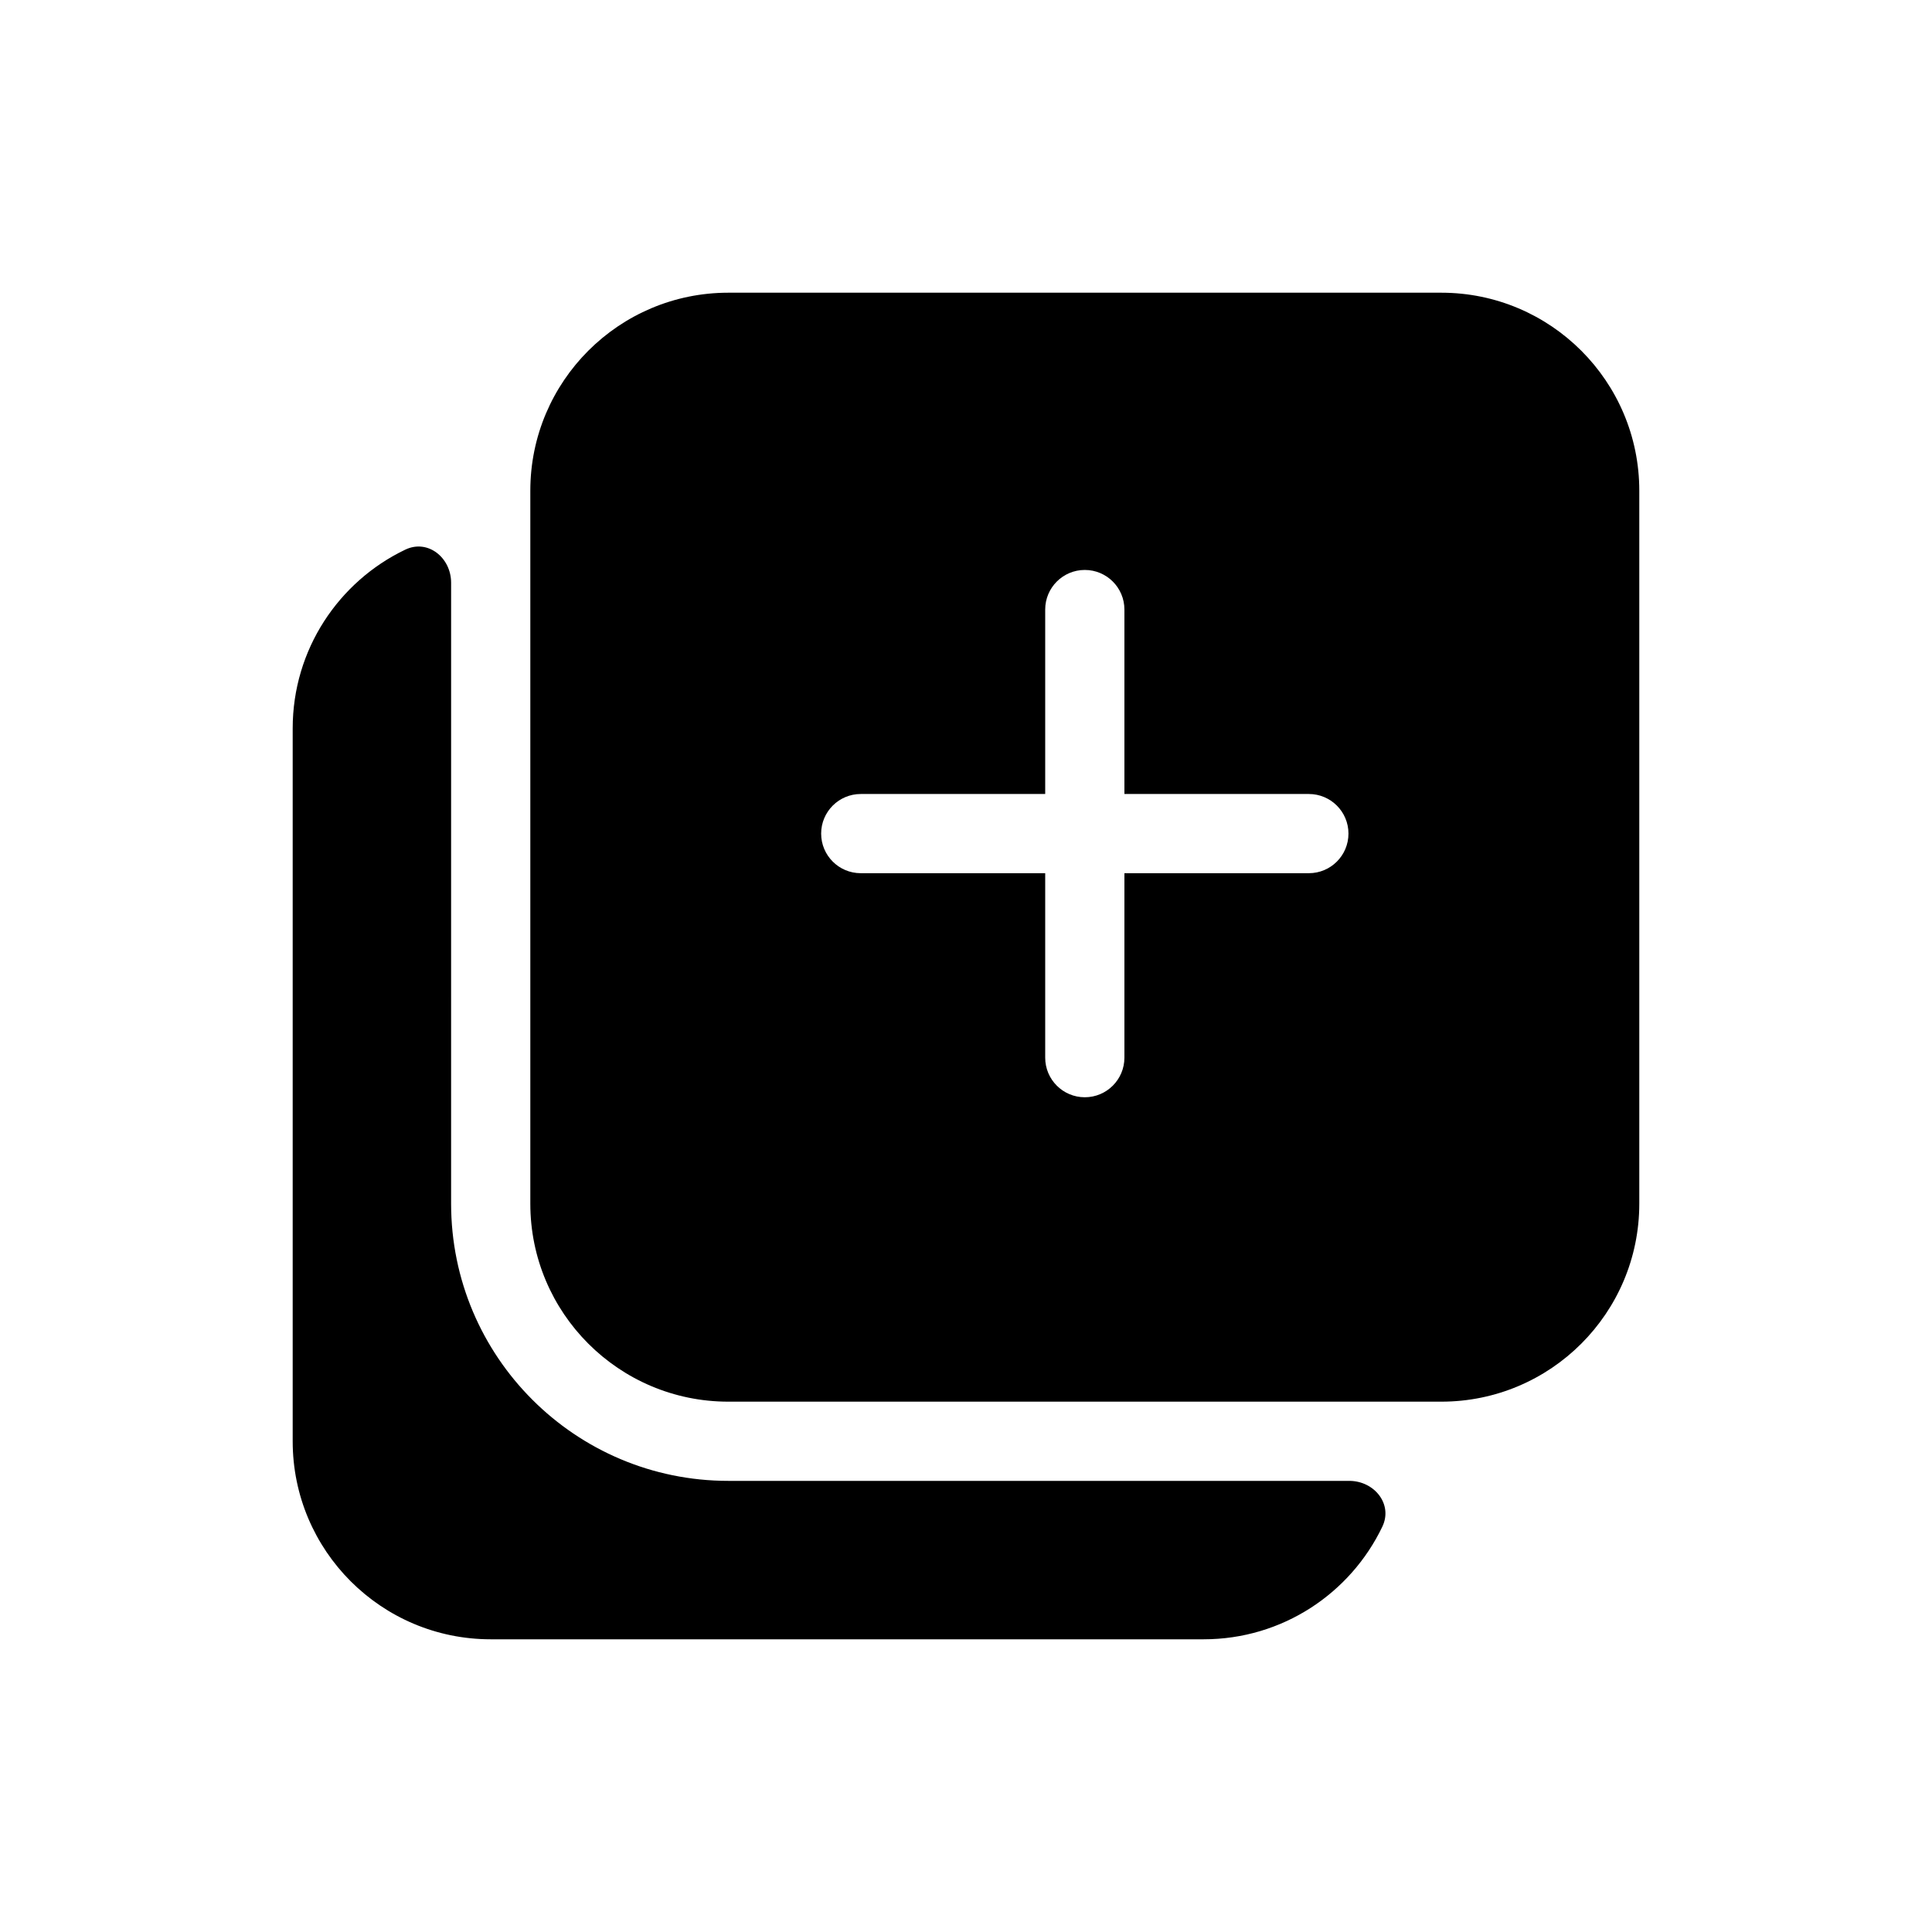 <?xml version="1.0" encoding="UTF-8"?>
<!-- Uploaded to: ICON Repo, www.svgrepo.com, Generator: ICON Repo Mixer Tools -->
<svg fill="#000000" width="800px" height="800px" version="1.1" viewBox="144 144 512 512" xmlns="http://www.w3.org/2000/svg">
 <g>
  <path d="m337.02 221.57c-28.984 0-52.48 23.496-52.48 52.48v188.93c0 28.98 23.496 52.477 52.48 52.477h188.93c28.984 0 52.48-23.496 52.48-52.477v-188.93c0-28.984-23.496-52.48-52.48-52.48zm94.465 73.473c5.797 0 10.496 4.699 10.496 10.496v48.879h48.879c5.797 0 10.496 4.699 10.496 10.492 0 5.801-4.699 10.496-10.496 10.496h-48.879v48.883c0 5.797-4.699 10.496-10.496 10.496s-10.496-4.699-10.496-10.496v-48.883h-48.879c-5.797 0-10.496-4.695-10.496-10.496 0-5.793 4.699-10.492 10.496-10.492h48.879v-48.879c0-5.797 4.699-10.496 10.496-10.496z" fill-rule="evenodd"/>
  <path d="m263.55 298.43c0-6.637-6.16-11.637-12.145-8.77-17.652 8.453-29.84 26.48-29.84 47.359v188.93c0 28.984 23.496 52.48 52.48 52.48h188.93c20.875 0 38.902-12.188 47.355-29.836 2.867-5.984-2.133-12.148-8.77-12.148h-164.54c-40.578 0-73.473-32.895-73.473-73.469z"/>
 </g>
</svg>